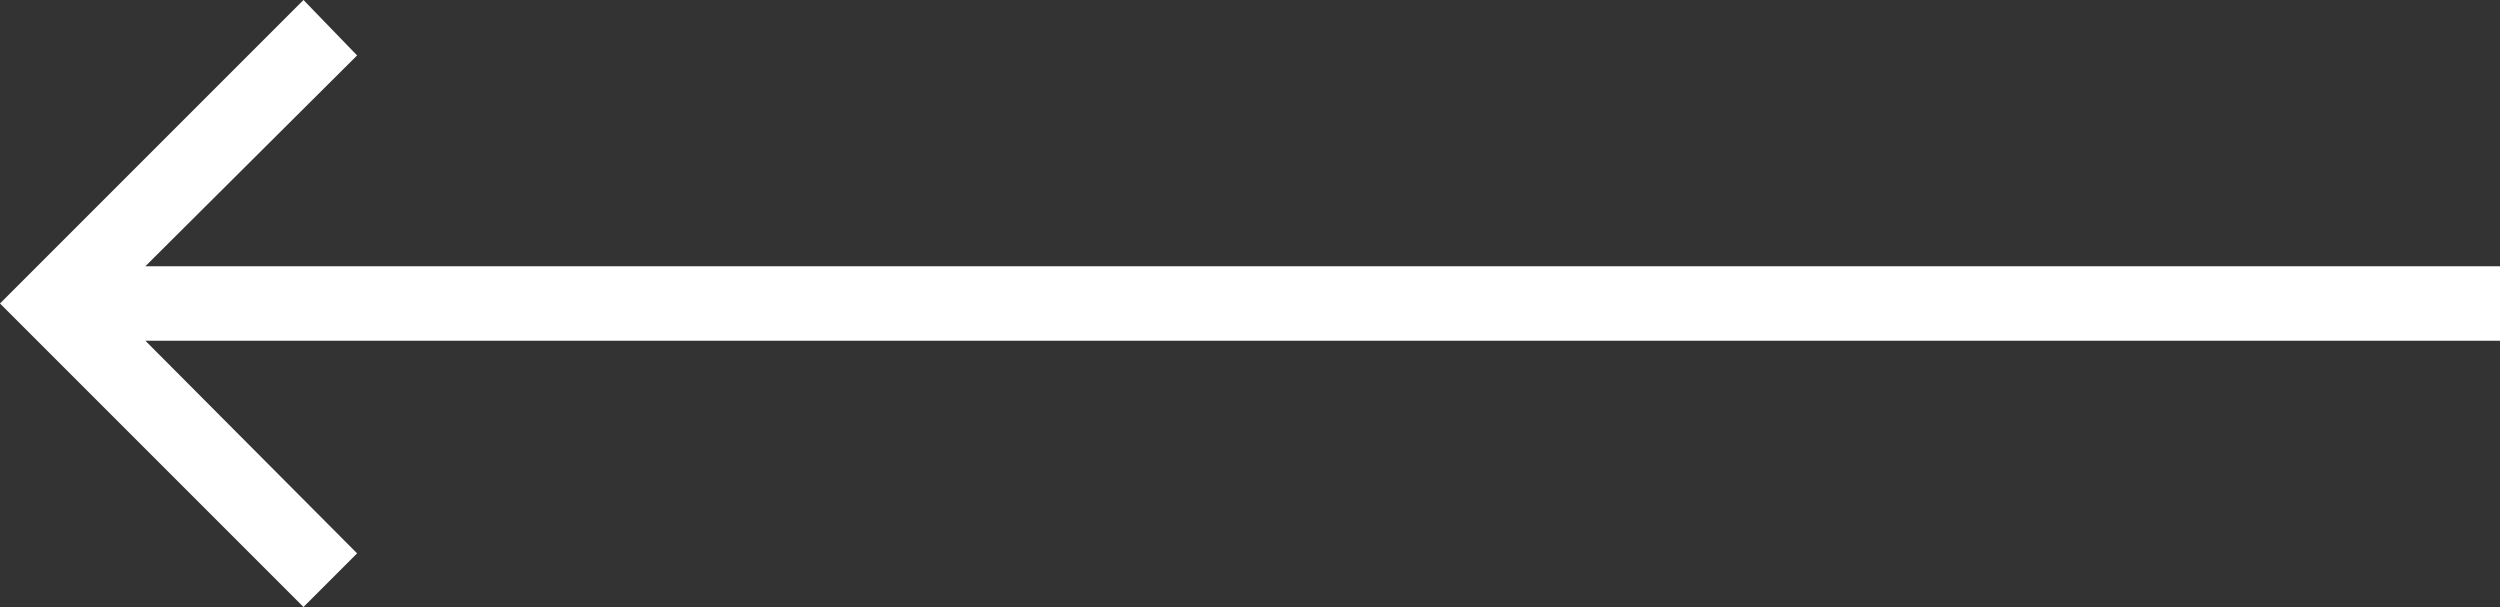 <svg xmlns="http://www.w3.org/2000/svg" width="66.032" height="16.032" viewBox="0 0 66.032 16.032">
  <rect x="0" y="0" width="66.032" height="16.032" fill="#333333" stroke="none"/>
  <path id="_" data-name="" d="M0,8.016,8.016,0l8.016,8.016L14.568,9.432,9,3.84V66.032H7.032V3.84L1.416,9.432Z" transform="translate(0 16.032) rotate(-90)" fill="#fff"/>
</svg>
